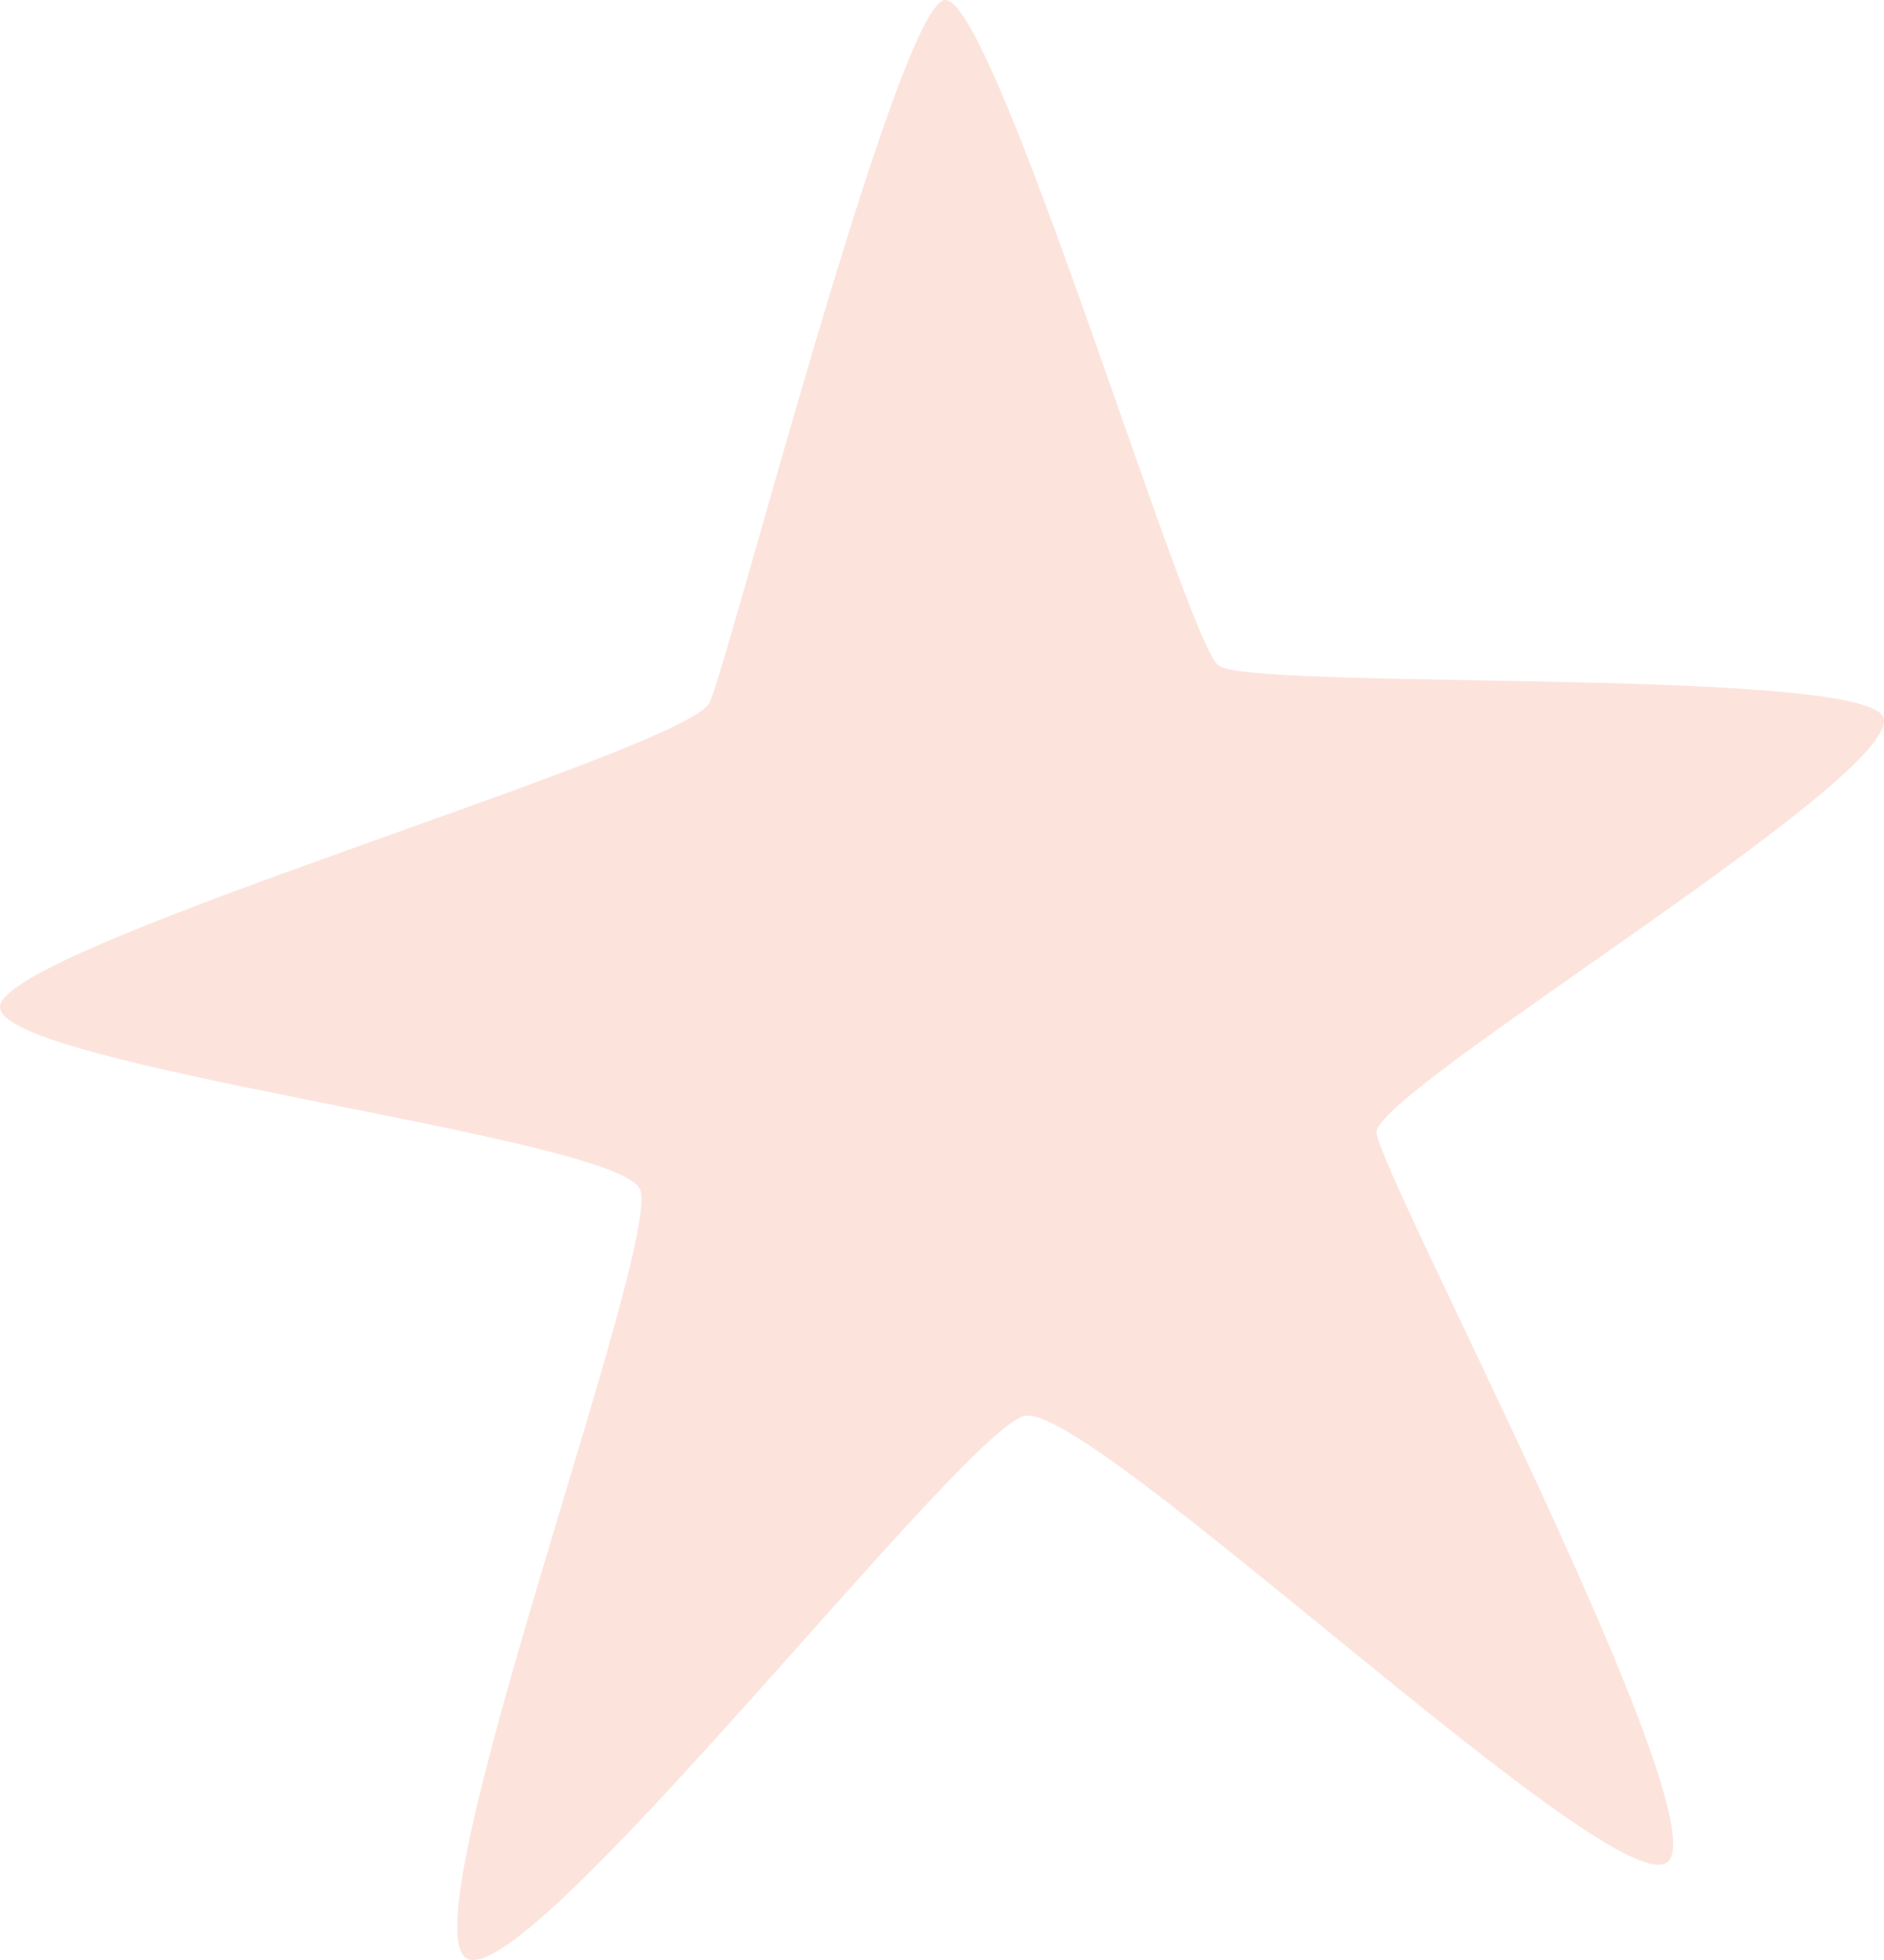 <svg width="50" height="52" viewBox="0 0 50 52" fill="none" xmlns="http://www.w3.org/2000/svg">
<path d="M32.335 17.649C31.459 16.985 26.326 -0.345 25.049 0.005C23.772 0.355 19.394 17.349 18.837 18.629C18.28 19.91 0.011 25.13 5.85379e-06 26.713C-0.011 28.297 16.355 30.141 16.983 31.55C17.61 32.958 10.641 51.338 12.43 51.98C14.219 52.619 25.476 38.031 27.18 37.567C28.884 37.1 43.097 50.821 44.293 49.365C45.489 47.91 36.614 31.153 36.532 30.047C36.45 28.941 51.189 20.174 49.923 18.94C48.657 17.707 33.214 18.315 32.338 17.654L32.335 17.649Z" fill="#FCE4DD"/>
</svg>
